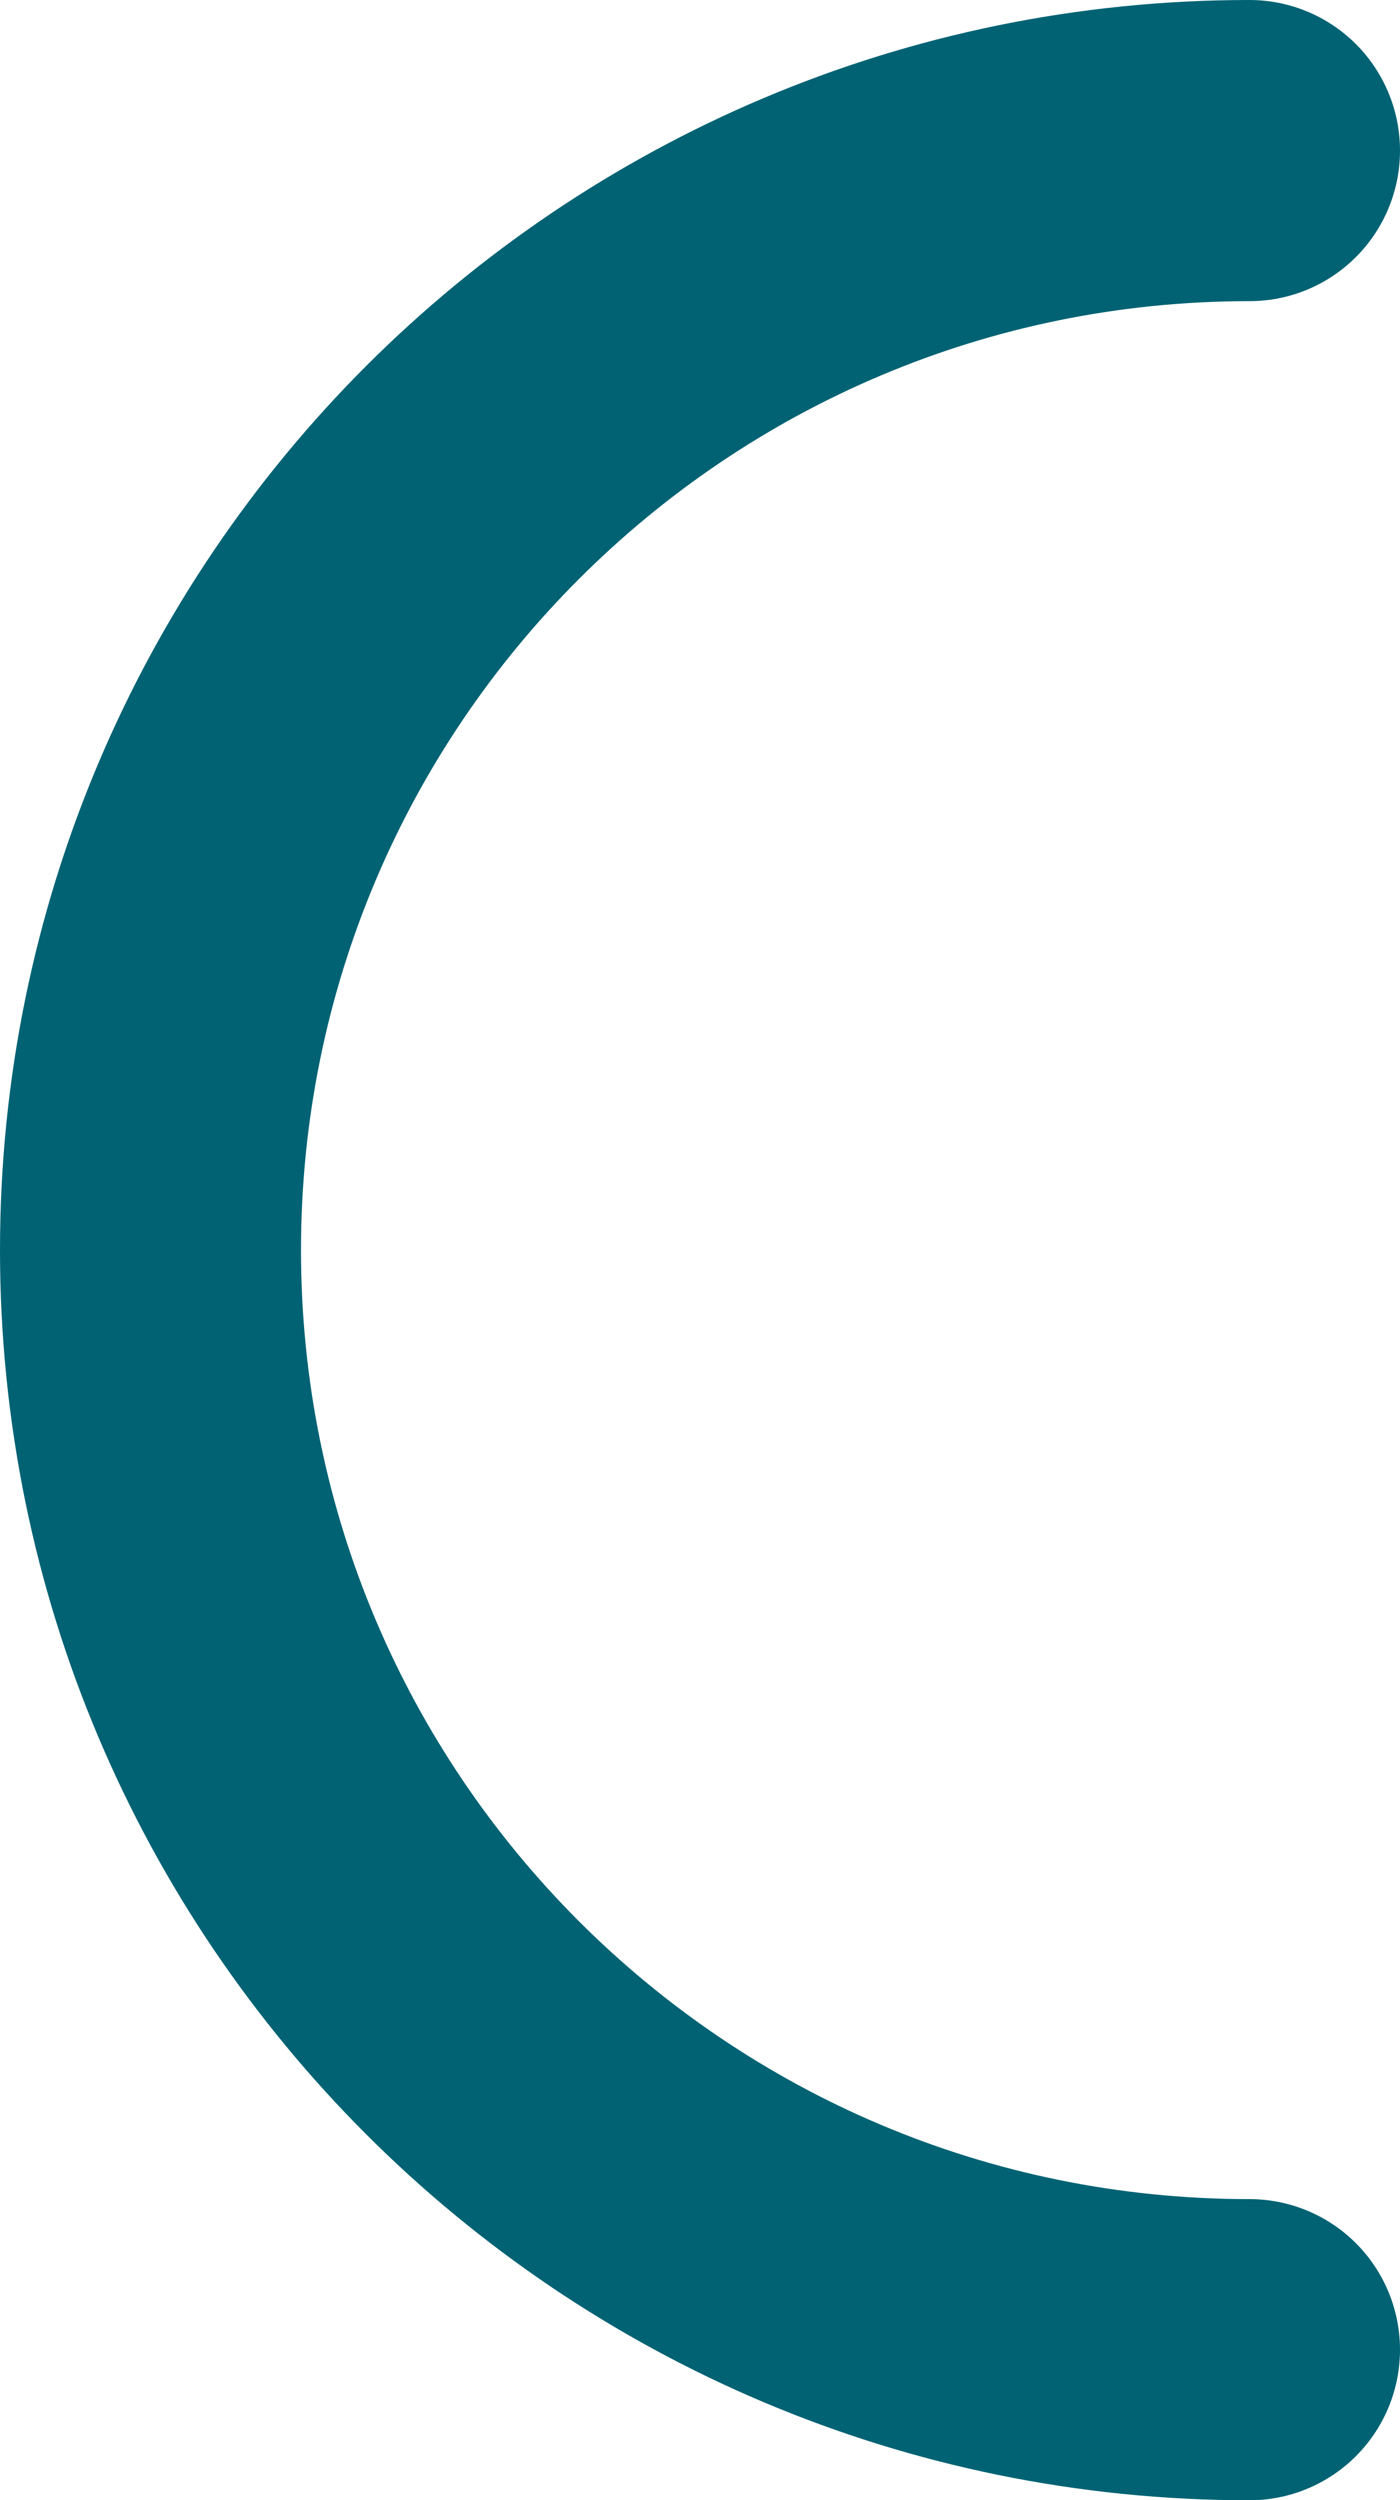 <?xml version="1.0" encoding="UTF-8"?>
<svg xmlns="http://www.w3.org/2000/svg" id="b" viewBox="0 0 88.37 157.74">
  <g id="c">
    <path d="M78.87,148.24c-38.31,0-69.37-31.06-69.37-69.37,0-38.31,31.06-69.37,69.37-69.37" style="fill:none; stroke:#006273; stroke-linecap:round; stroke-linejoin:round; stroke-width:19px;"></path>
  </g>
</svg>
